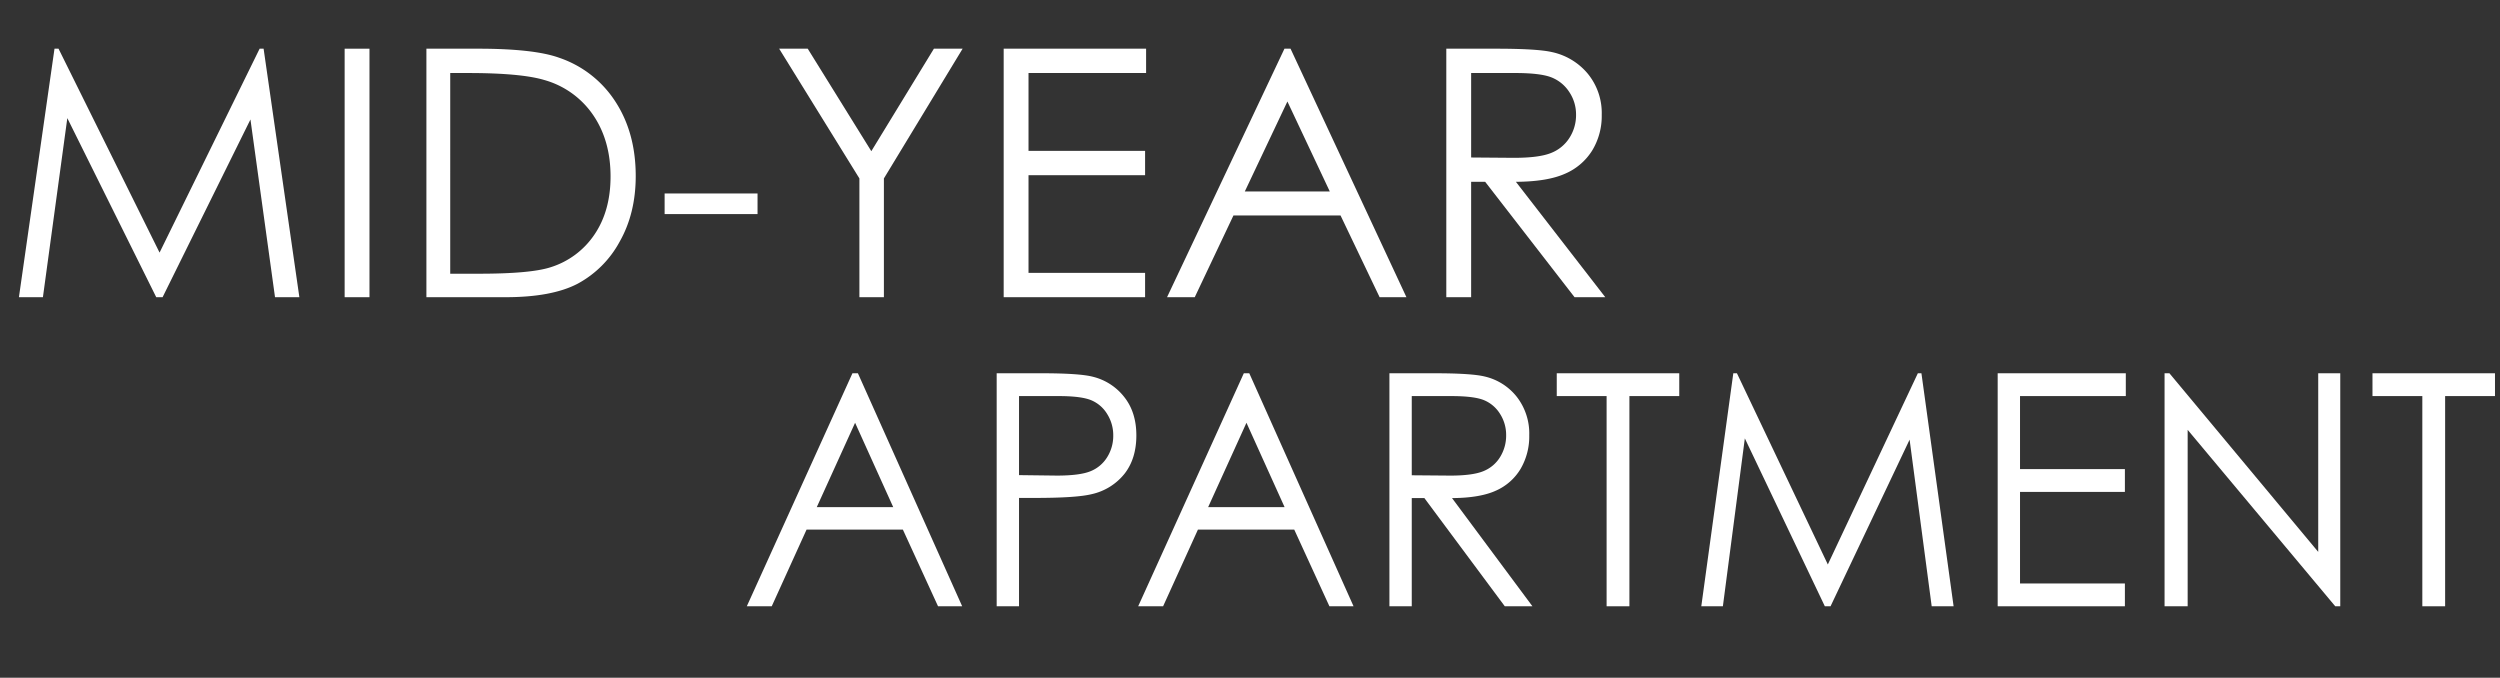 <svg id="aeee6b05-97a6-4bb5-b7b1-2188b2876862" data-name="Layer 1" xmlns="http://www.w3.org/2000/svg" viewBox="0 0 953.781 258.559"><rect x="0" y="0" width="953.781" height="258.559" fill="#333333" stroke="none"/><defs><style>.bb24767a-abf5-41d7-961e-6f70d76d5f53{fill:#fff;}</style></defs><path class="bb24767a-abf5-41d7-961e-6f70d76d5f53" d="M7.219,113.387l13.574-94.81h1.539L60.875,96.371,99.049,18.576h1.518l13.645,94.811H104.92L95.551,45.582,62.029,113.387H59.607l-33.924-68.32-9.312,68.32Z"/><path class="bb24767a-abf5-41d7-961e-6f70d76d5f53" d="M131.484,18.576h9.475v94.811h-9.475Z"/><path class="bb24767a-abf5-41d7-961e-6f70d76d5f53" d="M162.68,113.387v-94.81h19.658q21.27,0,30.873,3.416A41.275,41.275,0,0,1,234.77,38.75q7.767,11.925,7.768,28.424,0,14.246-6.156,25.072a39.448,39.448,0,0,1-15.984,15.984q-9.829,5.158-27.553,5.156Zm9.088-8.959h10.957q19.658,0,27.264-2.447a31.453,31.453,0,0,0,16.822-12.524q6.123-9.05,6.123-22.122,0-13.717-6.639-23.44a33.439,33.439,0,0,0-18.498-13.331q-8.895-2.704-29.326-2.705h-6.703Z"/><path class="bb24767a-abf5-41d7-961e-6f70d76d5f53" d="M253.559,73.812h35.449v7.863H253.559Z"/><path class="bb24767a-abf5-41d7-961e-6f70d76d5f53" d="M297.258,18.576h10.9l24.26,39.102,23.879-39.102h10.957l-30.035,49.5v45.31H327.873V68.076Z"/><path class="bb24767a-abf5-41d7-961e-6f70d76d5f53" d="M382.916,18.576H437.25v9.281H392.391V57.57h44.473v9.281H392.391v37.254h44.473v9.281H382.916Z"/><path class="bb24767a-abf5-41d7-961e-6f70d76d5f53" d="M492.357,18.576l44.215,94.811H526.338L511.426,82.191H470.582l-14.77,31.195h-10.57l44.795-94.81ZM491.16,38.72,474.914,73.039h32.414Z"/><path class="bb24767a-abf5-41d7-961e-6f70d76d5f53" d="M551.783,18.576H570.668q15.791,0,21.398,1.291a24.417,24.417,0,0,1,13.729,8.293A23.669,23.669,0,0,1,611.08,43.81a25.305,25.305,0,0,1-3.643,13.617A22.715,22.715,0,0,1,597.029,66.3q-6.768,3.002-18.691,3.065l34.096,44.022H600.711L566.613,69.365h-5.356v44.022h-9.475Zm9.475,9.281V60.084l16.332.13q9.489,0,14.041-1.805a14.6,14.6,0,0,0,7.101-5.769,16.023,16.023,0,0,0,2.551-8.863,15.373,15.373,0,0,0-2.582-8.669,14.407,14.407,0,0,0-6.779-5.575q-4.195-1.674-13.943-1.676Z"/><path class="bb24767a-abf5-41d7-961e-6f70d76d5f53" d="M327.303,142.406l39.778,88.897H357.874l-13.415-29.25H307.713l-13.288,29.25h-9.51l40.301-88.897Zm-1.076,18.887-14.616,32.18h29.162Z"/><path class="bb24767a-abf5-41d7-961e-6f70d76d5f53" d="M380.244,142.406h16.99q14.612,0,19.715,1.33a21.76,21.76,0,0,1,11.945,7.705q4.638,5.833,4.639,14.654,0,8.883-4.522,14.656a22.123,22.123,0,0,1-12.468,7.766q-5.798,1.45-21.687,1.449h-6.088v41.336h-8.524Zm8.524,8.703v30.156l14.438.18q8.754,0,12.815-1.658A13.265,13.265,0,0,0,422.4,174.42a15.331,15.331,0,0,0,2.319-8.293,15.121,15.121,0,0,0-2.319-8.172,12.942,12.942,0,0,0-6.118-5.277q-3.798-1.57-12.438-1.568Z"/><path class="bb24767a-abf5-41d7-961e-6f70d76d5f53" d="M476.616,142.406l39.778,88.897h-9.207l-13.415-29.25H457.026l-13.288,29.25h-9.51l40.301-88.897ZM475.54,161.293l-14.616,32.18h29.162Z"/><path class="bb24767a-abf5-41d7-961e-6f70d76d5f53" d="M530.08,142.406h16.989q14.206,0,19.251,1.211a21.834,21.834,0,0,1,12.352,7.775,22.789,22.789,0,0,1,4.755,14.674A24.503,24.503,0,0,1,580.15,178.834a20.7,20.7,0,0,1-9.364,8.318q-6.089,2.816-16.816,2.875l30.675,41.275H574.099l-30.676-41.275h-4.819v41.275H530.08Zm8.523,8.703v30.215l14.694.123q8.537,0,12.632-1.693a13.263,13.263,0,0,0,6.389-5.408,15.497,15.497,0,0,0,2.294-8.31,14.849,14.849,0,0,0-2.322-8.127,13.089,13.089,0,0,0-6.099-5.229q-3.776-1.57-12.545-1.57Z"/><path class="bb24767a-abf5-41d7-961e-6f70d76d5f53" d="M593.921,151.109v-8.703h46.737v8.703H621.639v80.193H612.94V151.109Z"/><path class="bb24767a-abf5-41d7-961e-6f70d76d5f53" d="M649.065,231.303l12.213-88.897h1.385L697.339,215.35l34.342-72.943h1.366l12.275,88.897h-8.359l-8.428-63.574L698.376,231.303h-2.179l-30.519-64.059L657.3,231.303Z"/><path class="bb24767a-abf5-41d7-961e-6f70d76d5f53" d="M762.139,142.406h48.882v8.703H770.662v27.859h40.011V187.67H770.662v34.932h40.011v8.701H762.139Z"/><path class="bb24767a-abf5-41d7-961e-6f70d76d5f53" d="M825.807,231.303V142.406h1.855L884.43,210.551V142.406h8.408v88.897h-1.913L834.62,163.988v67.314Z"/><path class="bb24767a-abf5-41d7-961e-6f70d76d5f53" d="M905.131,151.109v-8.703h46.737v8.703h-19.02v80.193H924.15V151.109Z"/></svg>
